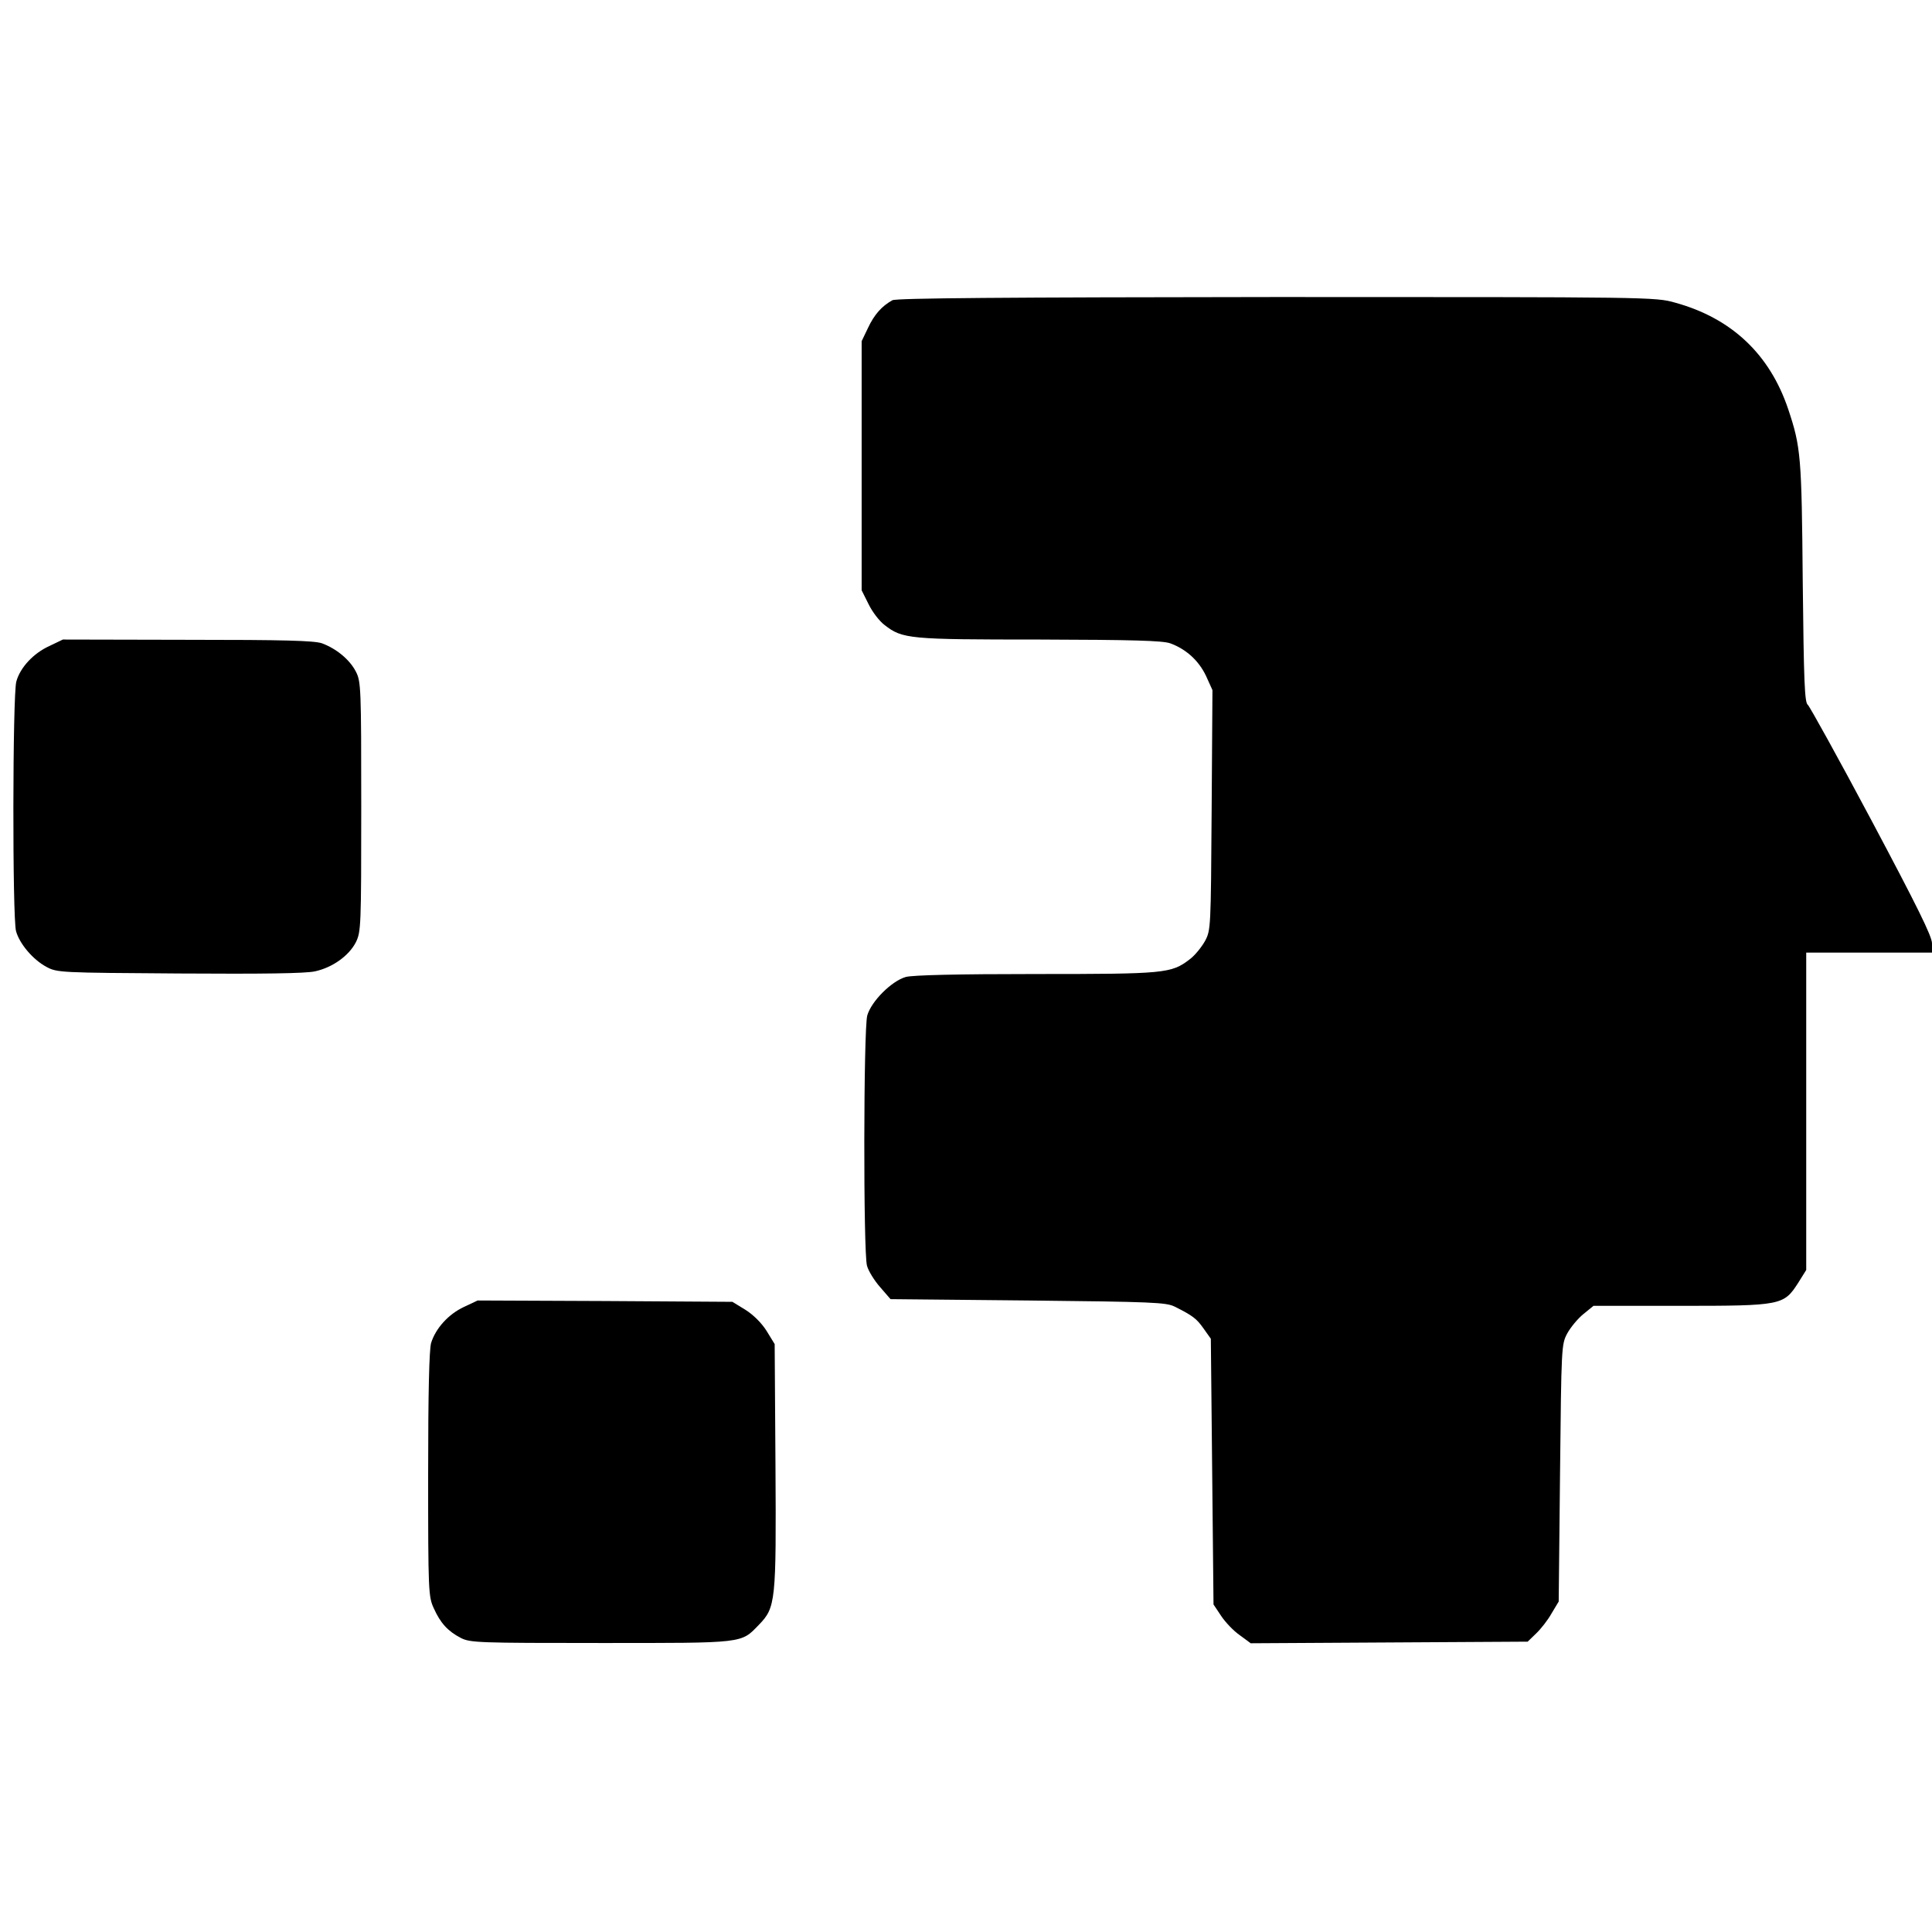 <?xml version="1.0" standalone="no"?>
<!DOCTYPE svg PUBLIC "-//W3C//DTD SVG 20010904//EN"
 "http://www.w3.org/TR/2001/REC-SVG-20010904/DTD/svg10.dtd">
<svg version="1.0" xmlns="http://www.w3.org/2000/svg"
 width="722pt" height="722pt" viewBox="0 0 722 722"
 preserveAspectRatio="xMidYMid meet">
<g transform="translate(0,722) scale(0.1,-0.1)"
fill="#000000" stroke="none">
<path d="M3335 6098 c-40 -22 -68 -54 -91 -103 l-24 -50 0 -466 0 -465 26 -52
c14 -29 41 -64 60 -78 67 -52 91 -54 578 -54 351 -1 459 -4 489 -14 60 -22
107 -65 134 -122 l24 -53 -3 -448 c-3 -442 -3 -449 -25 -490 -13 -23 -38 -54
-57 -68 -69 -53 -92 -55 -575 -55 -295 0 -460 -4 -486 -11 -53 -15 -129 -91
-144 -144 -14 -51 -15 -885 -1 -935 5 -19 27 -55 49 -80 l39 -45 513 -5 c467
-5 517 -7 549 -23 68 -34 82 -45 108 -82 l27 -38 5 -496 5 -497 28 -42 c15
-23 46 -56 69 -72 l42 -31 517 3 518 3 31 30 c18 17 44 50 58 75 l27 45 5 480
c5 472 5 481 27 522 12 22 39 55 60 72 l38 31 325 0 c378 0 386 2 440 86 l30
48 0 593 0 593 235 0 235 0 0 35 c0 26 -56 139 -225 457 -124 233 -232 428
-239 434 -12 8 -15 86 -19 460 -4 469 -7 503 -54 644 -69 206 -212 341 -423
399 -74 21 -89 21 -1490 21 -1015 -1 -1421 -4 -1435 -12z"/>
<path d="M185 4806 c-60 -27 -110 -81 -124 -133 -14 -49 -15 -884 -1 -933 13
-47 63 -106 113 -133 41 -22 49 -22 497 -25 311 -2 471 0 507 8 65 14 127 58
153 109 19 39 20 58 20 506 0 445 -1 468 -20 505 -23 45 -73 86 -127 106 -30
10 -141 13 -503 13 l-465 1 -50 -24z"/>
<path d="M1734 2336 c-58 -27 -106 -80 -123 -135 -7 -26 -11 -180 -11 -492 0
-435 1 -456 21 -499 25 -56 53 -86 101 -111 35 -18 65 -19 524 -19 540 0 522
-2 590 68 63 65 65 86 62 595 l-3 454 -30 49 c-19 30 -49 60 -79 79 l-49 30
-476 3 -476 2 -51 -24z"/>
</g>
</svg>

